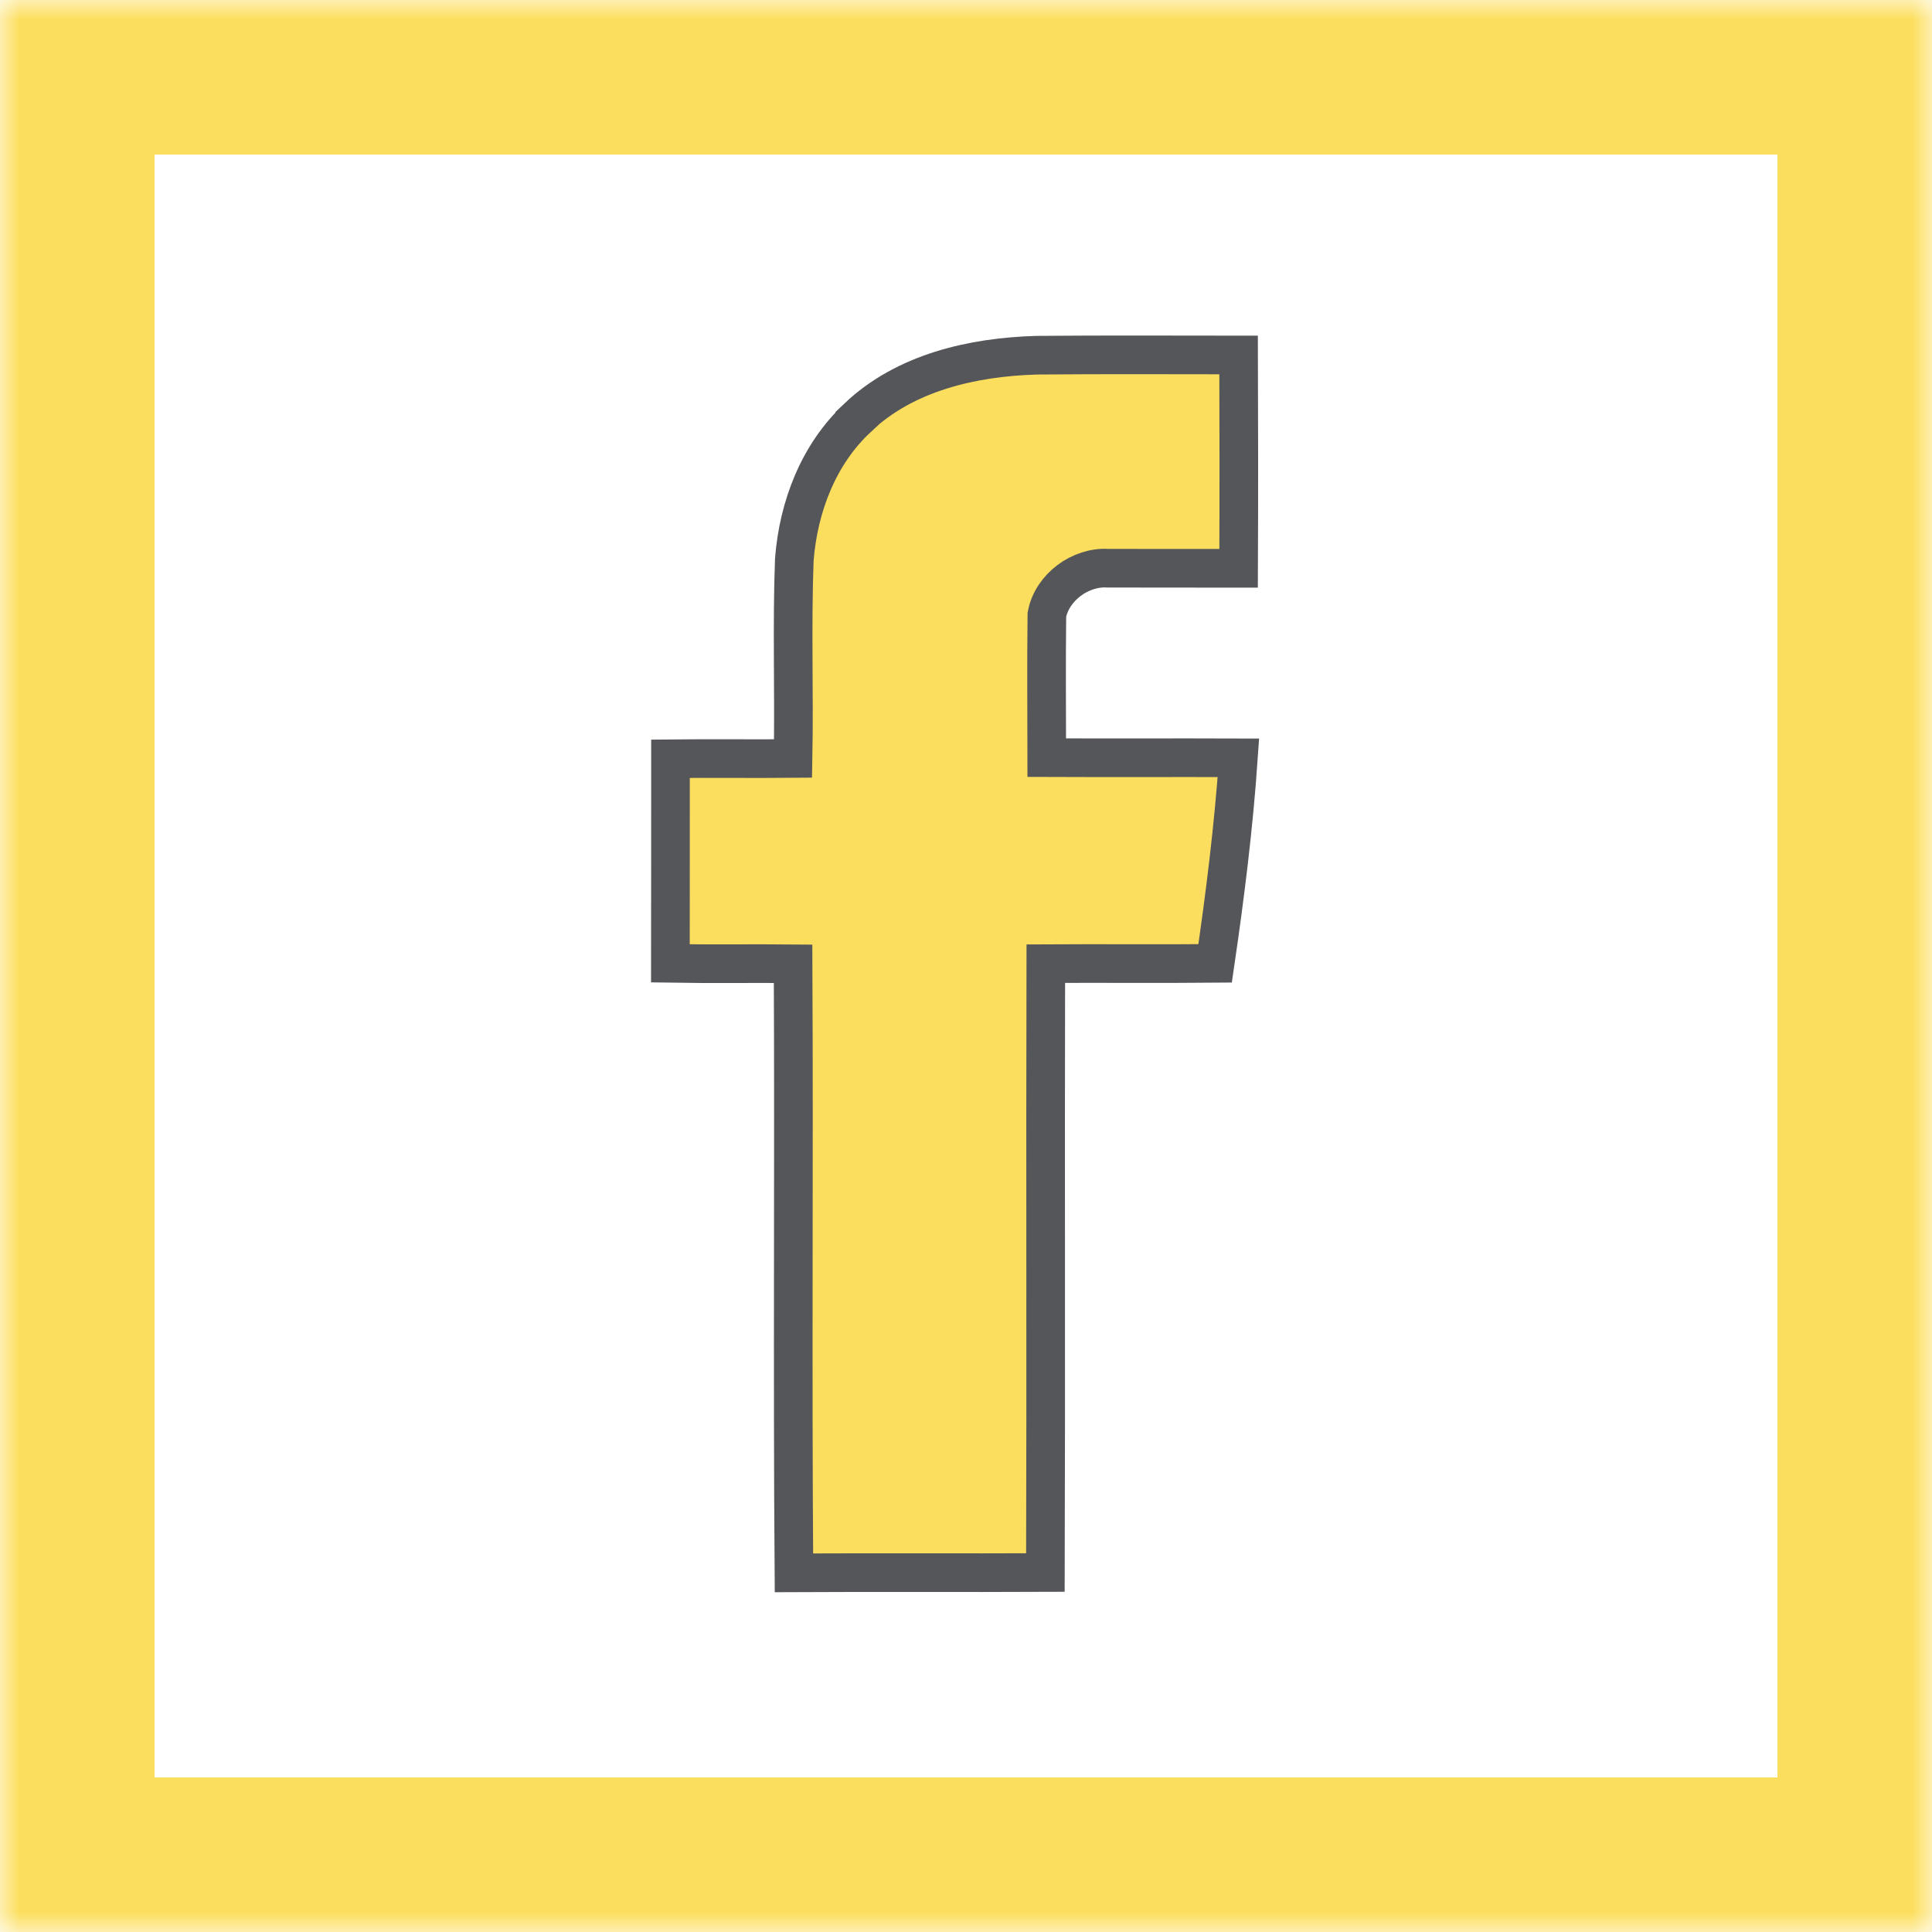 <svg width="50" height="50" viewBox="0 0 50 50" xmlns="http://www.w3.org/2000/svg" xmlns:xlink="http://www.w3.org/1999/xlink"><title>footer-social-fb</title><defs><path id="a" d="M0 0h50v50H0z"/><mask id="b" x="0" y="0" width="50" height="50" fill="#fff"><use xlink:href="#a"/></mask></defs><g fill="none" fill-rule="evenodd"><use stroke="#FCDE5E" mask="url(#b)" stroke-width="8" xlink:href="#a"/><path d="M22.195 10.807c1.23-1.17 2.977-1.565 4.626-1.614 1.747-.016 3.49-.007 5.234-.006.007 1.84.008 3.68 0 5.52-1.127-.002-2.255.003-3.382-.002-.714-.044-1.45.497-1.58 1.206-.015 1.234-.004 2.466-.003 3.697 1.652.007 3.305-.002 4.96.004-.123 1.78-.344 3.554-.603 5.32-1.46.014-2.922-.002-4.382.007-.013 5.253.007 10.506-.01 15.758-2.17.01-4.34-.004-6.508.007-.04-5.252.004-10.51-.022-15.762-1.058-.01-2.117.008-3.175-.01.004-1.765 0-3.53.002-5.296 1.056-.012 2.114.004 3.172-.006.032-1.717-.032-3.436.033-5.15.106-1.36.624-2.728 1.64-3.667z" stroke="#55565A" fill="#FCDE5E"/></g></svg>
